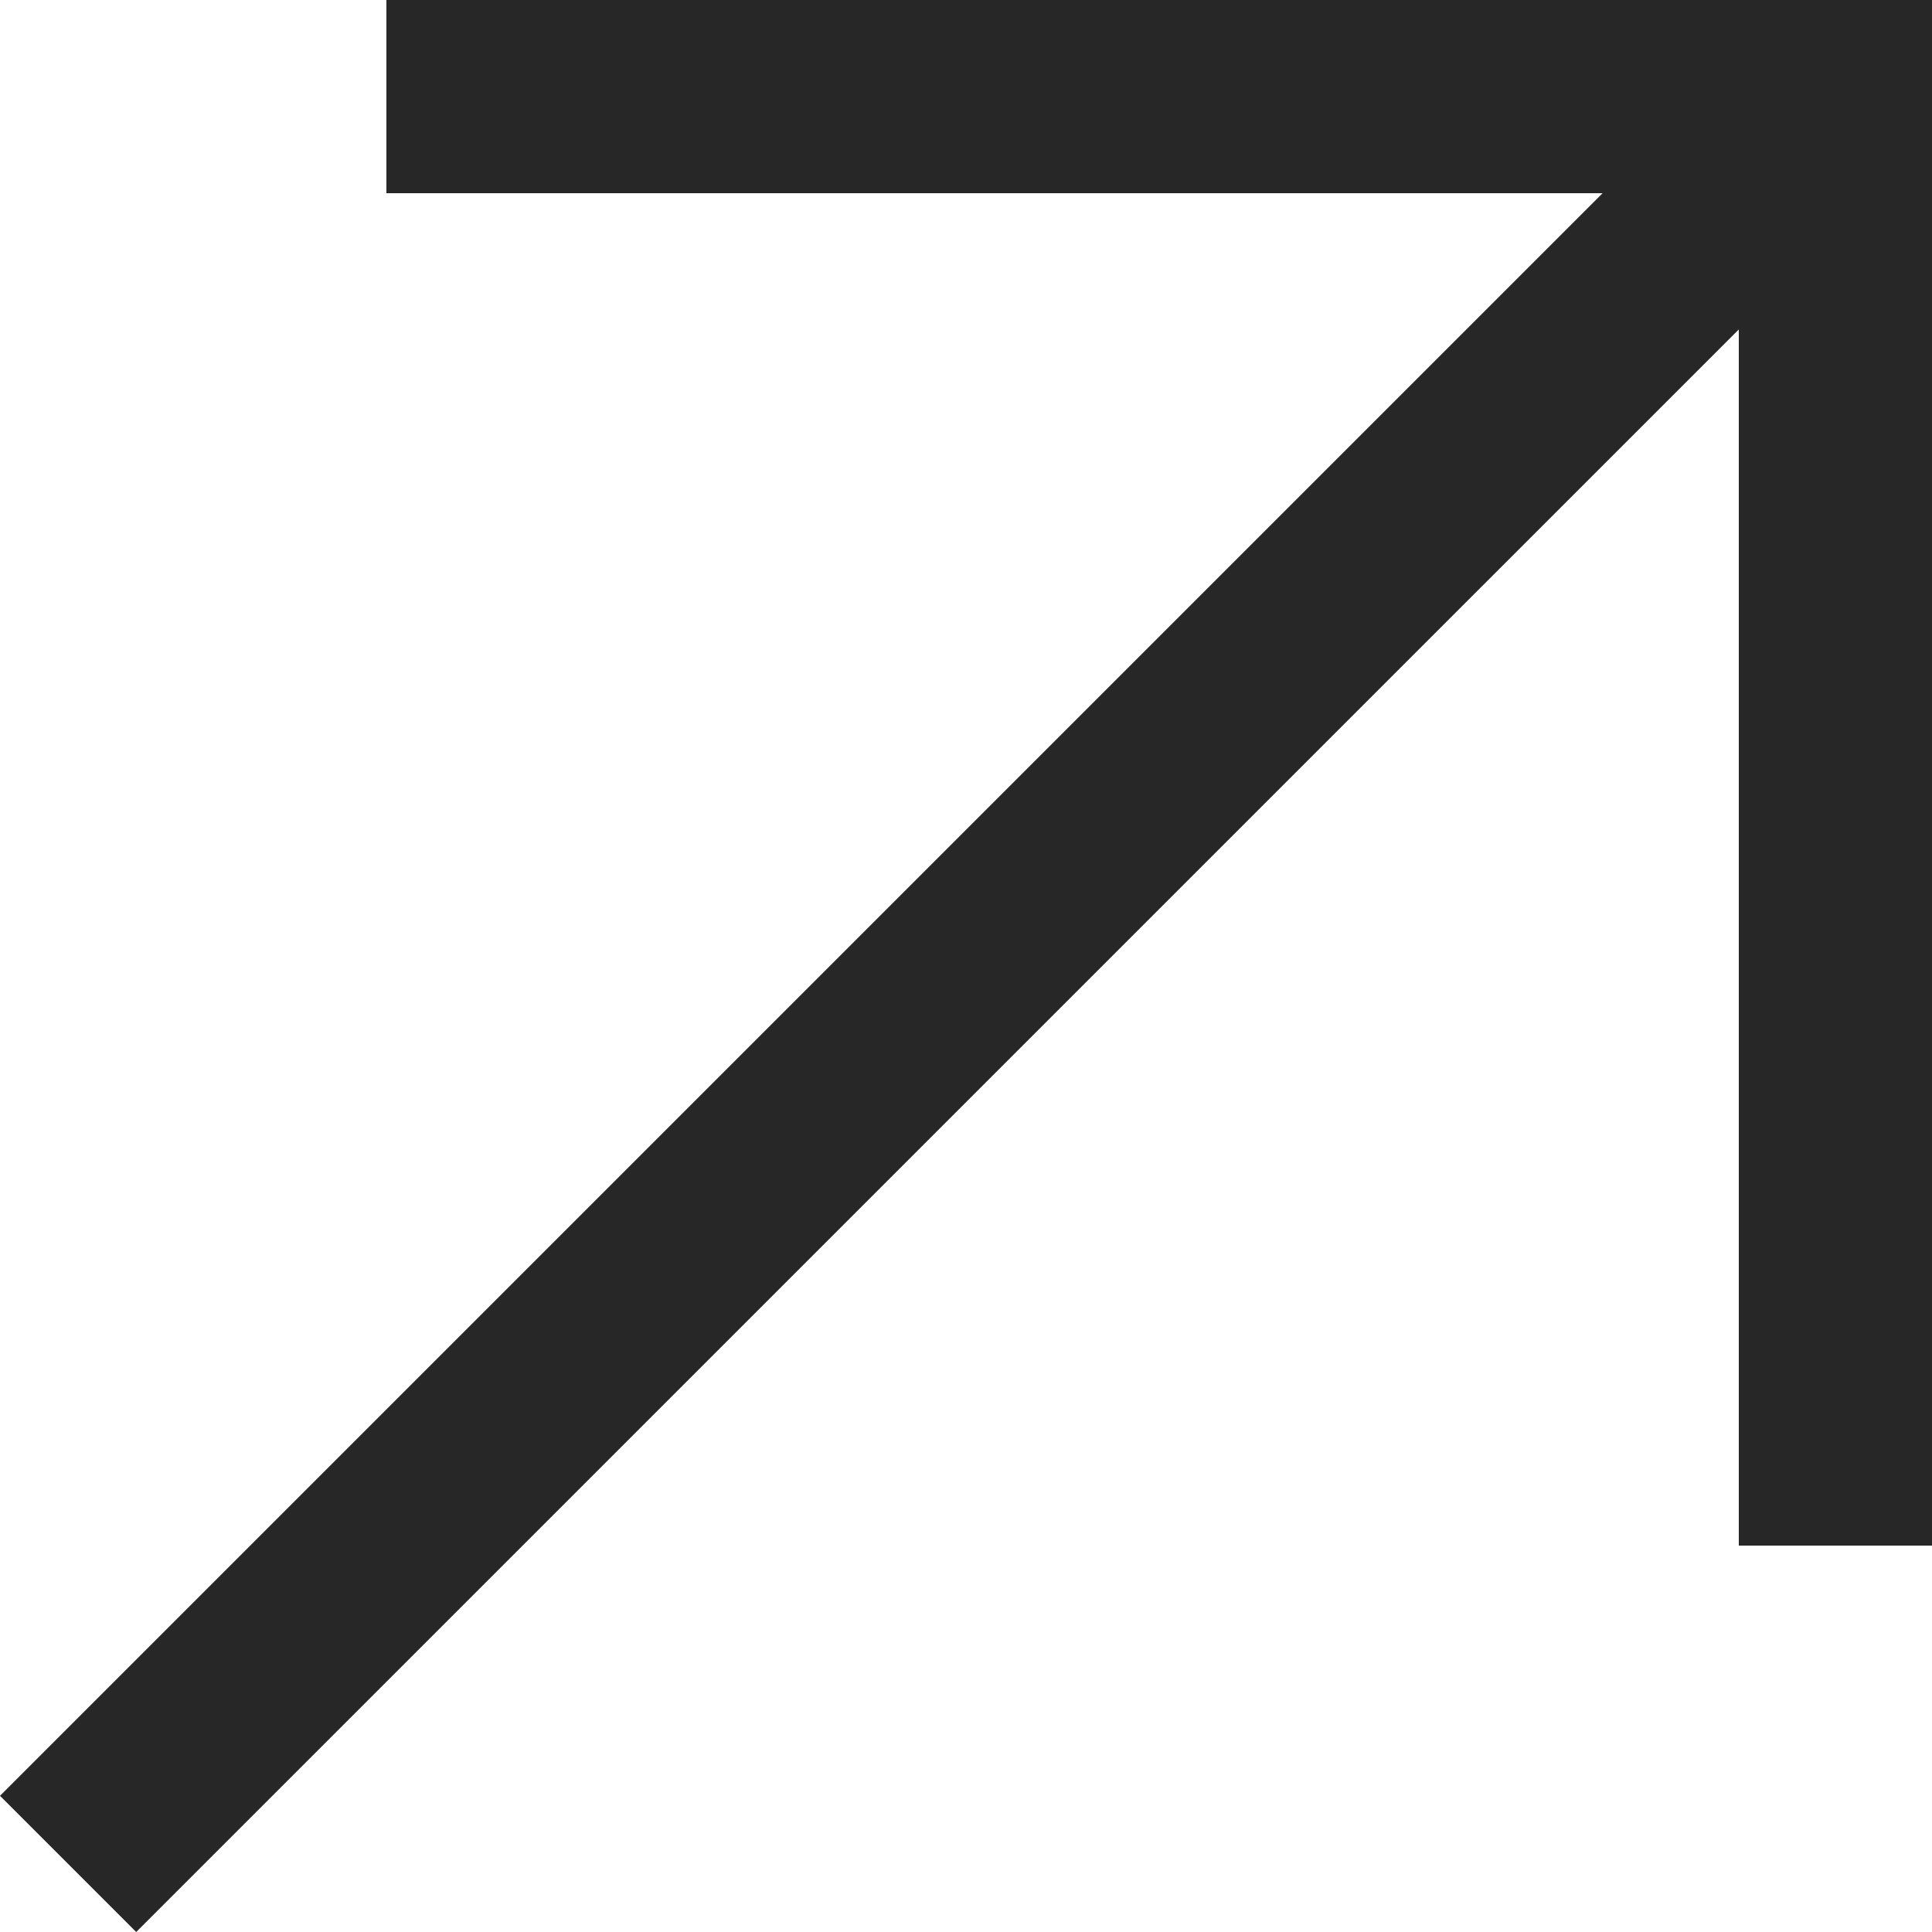 <?xml version="1.0" encoding="UTF-8"?> <svg xmlns="http://www.w3.org/2000/svg" width="45" height="45" viewBox="0 0 45 45" fill="none"> <path d="M9 0V4.5H37.328L0 41.828L3.172 45L40.5 7.673V36H45V0H9Z" fill="#272727"></path> </svg> 